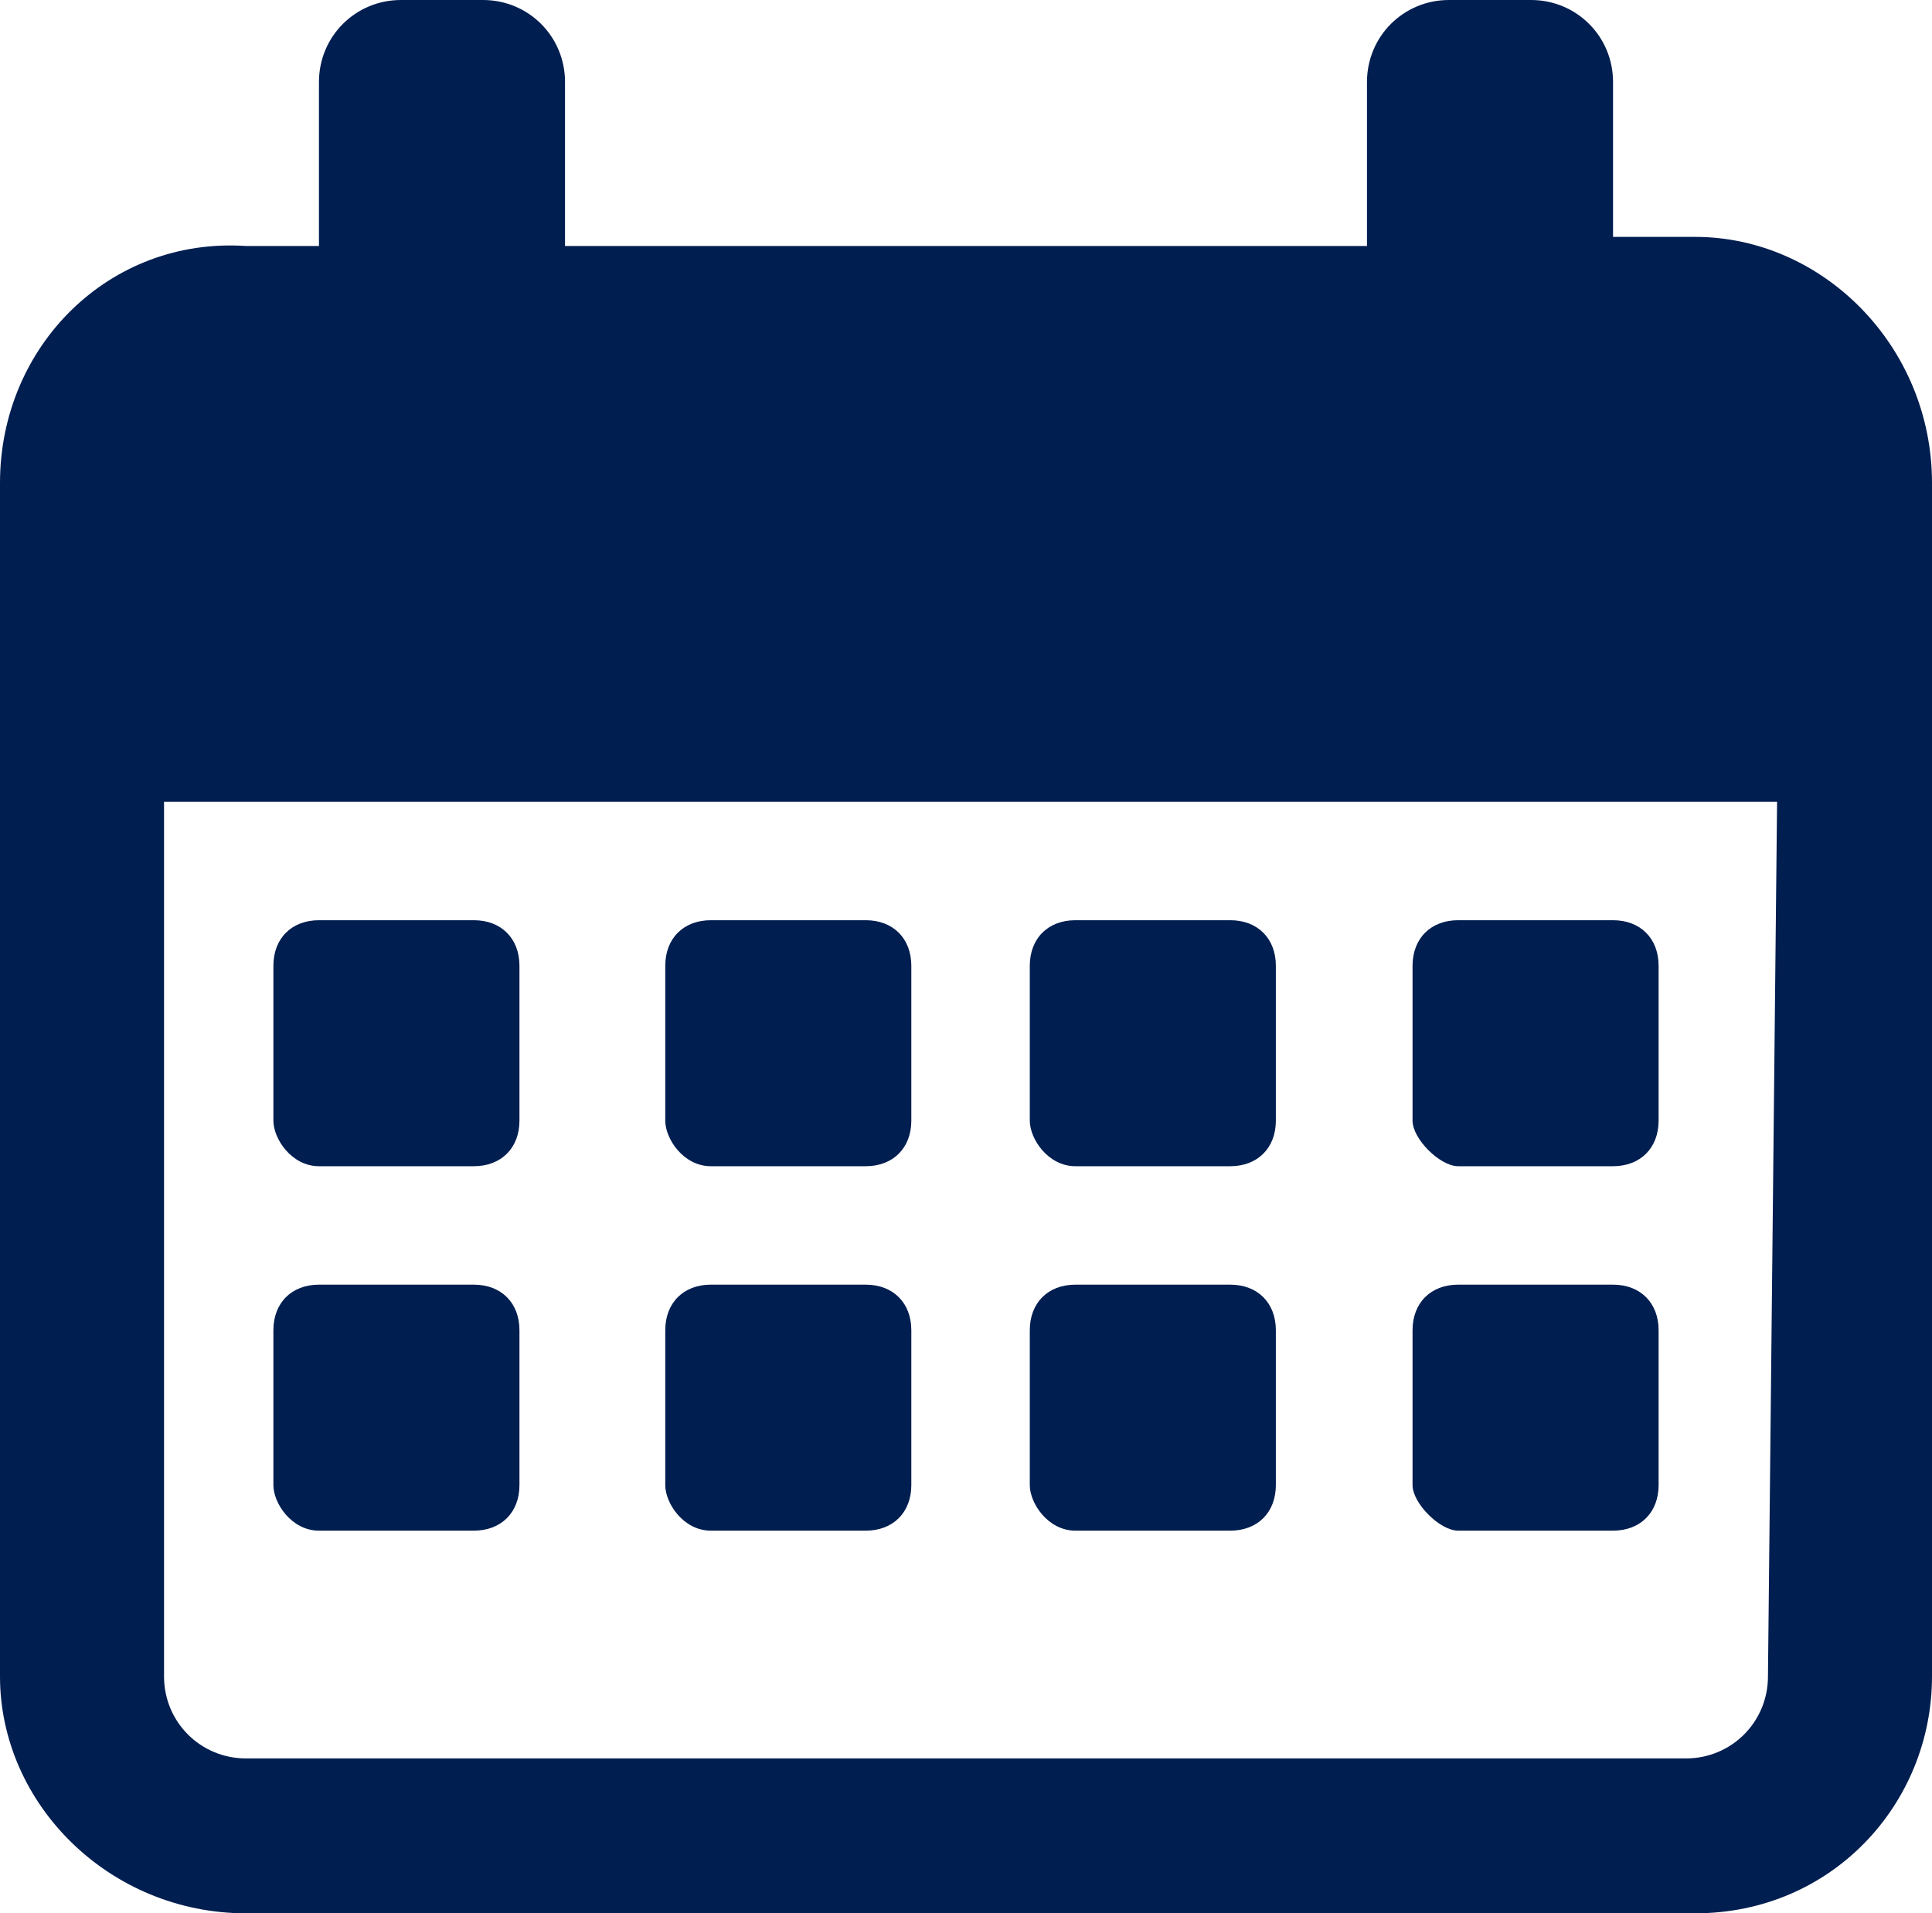 <?xml version="1.0" encoding="utf-8"?>
<!-- Generator: Adobe Illustrator 25.2.0, SVG Export Plug-In . SVG Version: 6.00 Build 0)  -->
<svg version="1.1" id="calendar_3_" xmlns="http://www.w3.org/2000/svg" xmlns:xlink="http://www.w3.org/1999/xlink" x="0px"
	 y="0px" viewBox="0 0 21.2 21" style="enable-background:new 0 0 21.2 21;" xml:space="preserve">
<style type="text/css">
	.st0{fill:#001E50;}
</style>
<path id="Trazado_7110" class="st0" d="M3.5,12.8h1.7c0.3,0,0.5-0.2,0.5-0.5v-1.7c0-0.3-0.2-0.5-0.5-0.5H3.5c-0.3,0-0.5,0.2-0.5,0.5
	v1.7C3,12.5,3.2,12.8,3.5,12.8z"/>
<path id="Trazado_7117" class="st0" d="M3.5,16.8h1.7c0.3,0,0.5-0.2,0.5-0.5v-1.7c0-0.3-0.2-0.5-0.5-0.5H3.5c-0.3,0-0.5,0.2-0.5,0.5
	v1.7C3,16.5,3.2,16.8,3.5,16.8z"/>
<path id="Trazado_7112" class="st0" d="M7.8,12.8h1.7c0.3,0,0.5-0.2,0.5-0.5v-1.7c0-0.3-0.2-0.5-0.5-0.5H7.8c-0.3,0-0.5,0.2-0.5,0.5
	v1.7C7.3,12.5,7.5,12.8,7.8,12.8z"/>
<path id="Trazado_7118" class="st0" d="M7.8,16.8h1.7c0.3,0,0.5-0.2,0.5-0.5v-1.7c0-0.3-0.2-0.5-0.5-0.5H7.8c-0.3,0-0.5,0.2-0.5,0.5
	v1.7C7.3,16.5,7.5,16.8,7.8,16.8z"/>
<path id="Trazado_7116" class="st0" d="M11.8,12.8h1.7c0.3,0,0.5-0.2,0.5-0.5v-1.7c0-0.3-0.2-0.5-0.5-0.5h-1.7
	c-0.3,0-0.5,0.2-0.5,0.5v1.7C11.3,12.5,11.5,12.8,11.8,12.8z"/>
<path id="Trazado_7119" class="st0" d="M11.8,16.8h1.7c0.3,0,0.5-0.2,0.5-0.5v-1.7c0-0.3-0.2-0.5-0.5-0.5h-1.7
	c-0.3,0-0.5,0.2-0.5,0.5v1.7C11.3,16.5,11.5,16.8,11.8,16.8z"/>
<path id="Trazado_7114" class="st0" d="M16,12.8h1.7c0.3,0,0.5-0.2,0.5-0.5v-1.7c0-0.3-0.2-0.5-0.5-0.5H16c-0.3,0-0.5,0.2-0.5,0.5
	v1.7C15.5,12.5,15.8,12.8,16,12.8z"/>
<path id="Trazado_7120" class="st0" d="M16,16.8h1.7c0.3,0,0.5-0.2,0.5-0.5v-1.7c0-0.3-0.2-0.5-0.5-0.5H16c-0.3,0-0.5,0.2-0.5,0.5
	v1.7C15.5,16.5,15.8,16.8,16,16.8z"/>
<path id="Trazado_7115" class="st0" d="M18.6,2.6h-0.9V0.9c0-0.5-0.4-0.9-0.9-0.9h-0.9C15.4,0,15,0.4,15,0.9v1.8H6.2V0.9
	C6.2,0.4,5.8,0,5.3,0H4.4C3.9,0,3.5,0.4,3.5,0.9v1.8H2.7C1.2,2.6,0,3.8,0,5.3v13.1C0,19.8,1.2,21,2.7,21h15.9c1.5,0,2.6-1.2,2.6-2.6
	V5.3C21.2,3.8,20,2.6,18.6,2.6z M19.4,18.4c0,0.5-0.4,0.9-0.9,0.9H2.7c-0.5,0-0.9-0.4-0.9-0.9V8.8h17.7L19.4,18.4z"/>
</svg>
